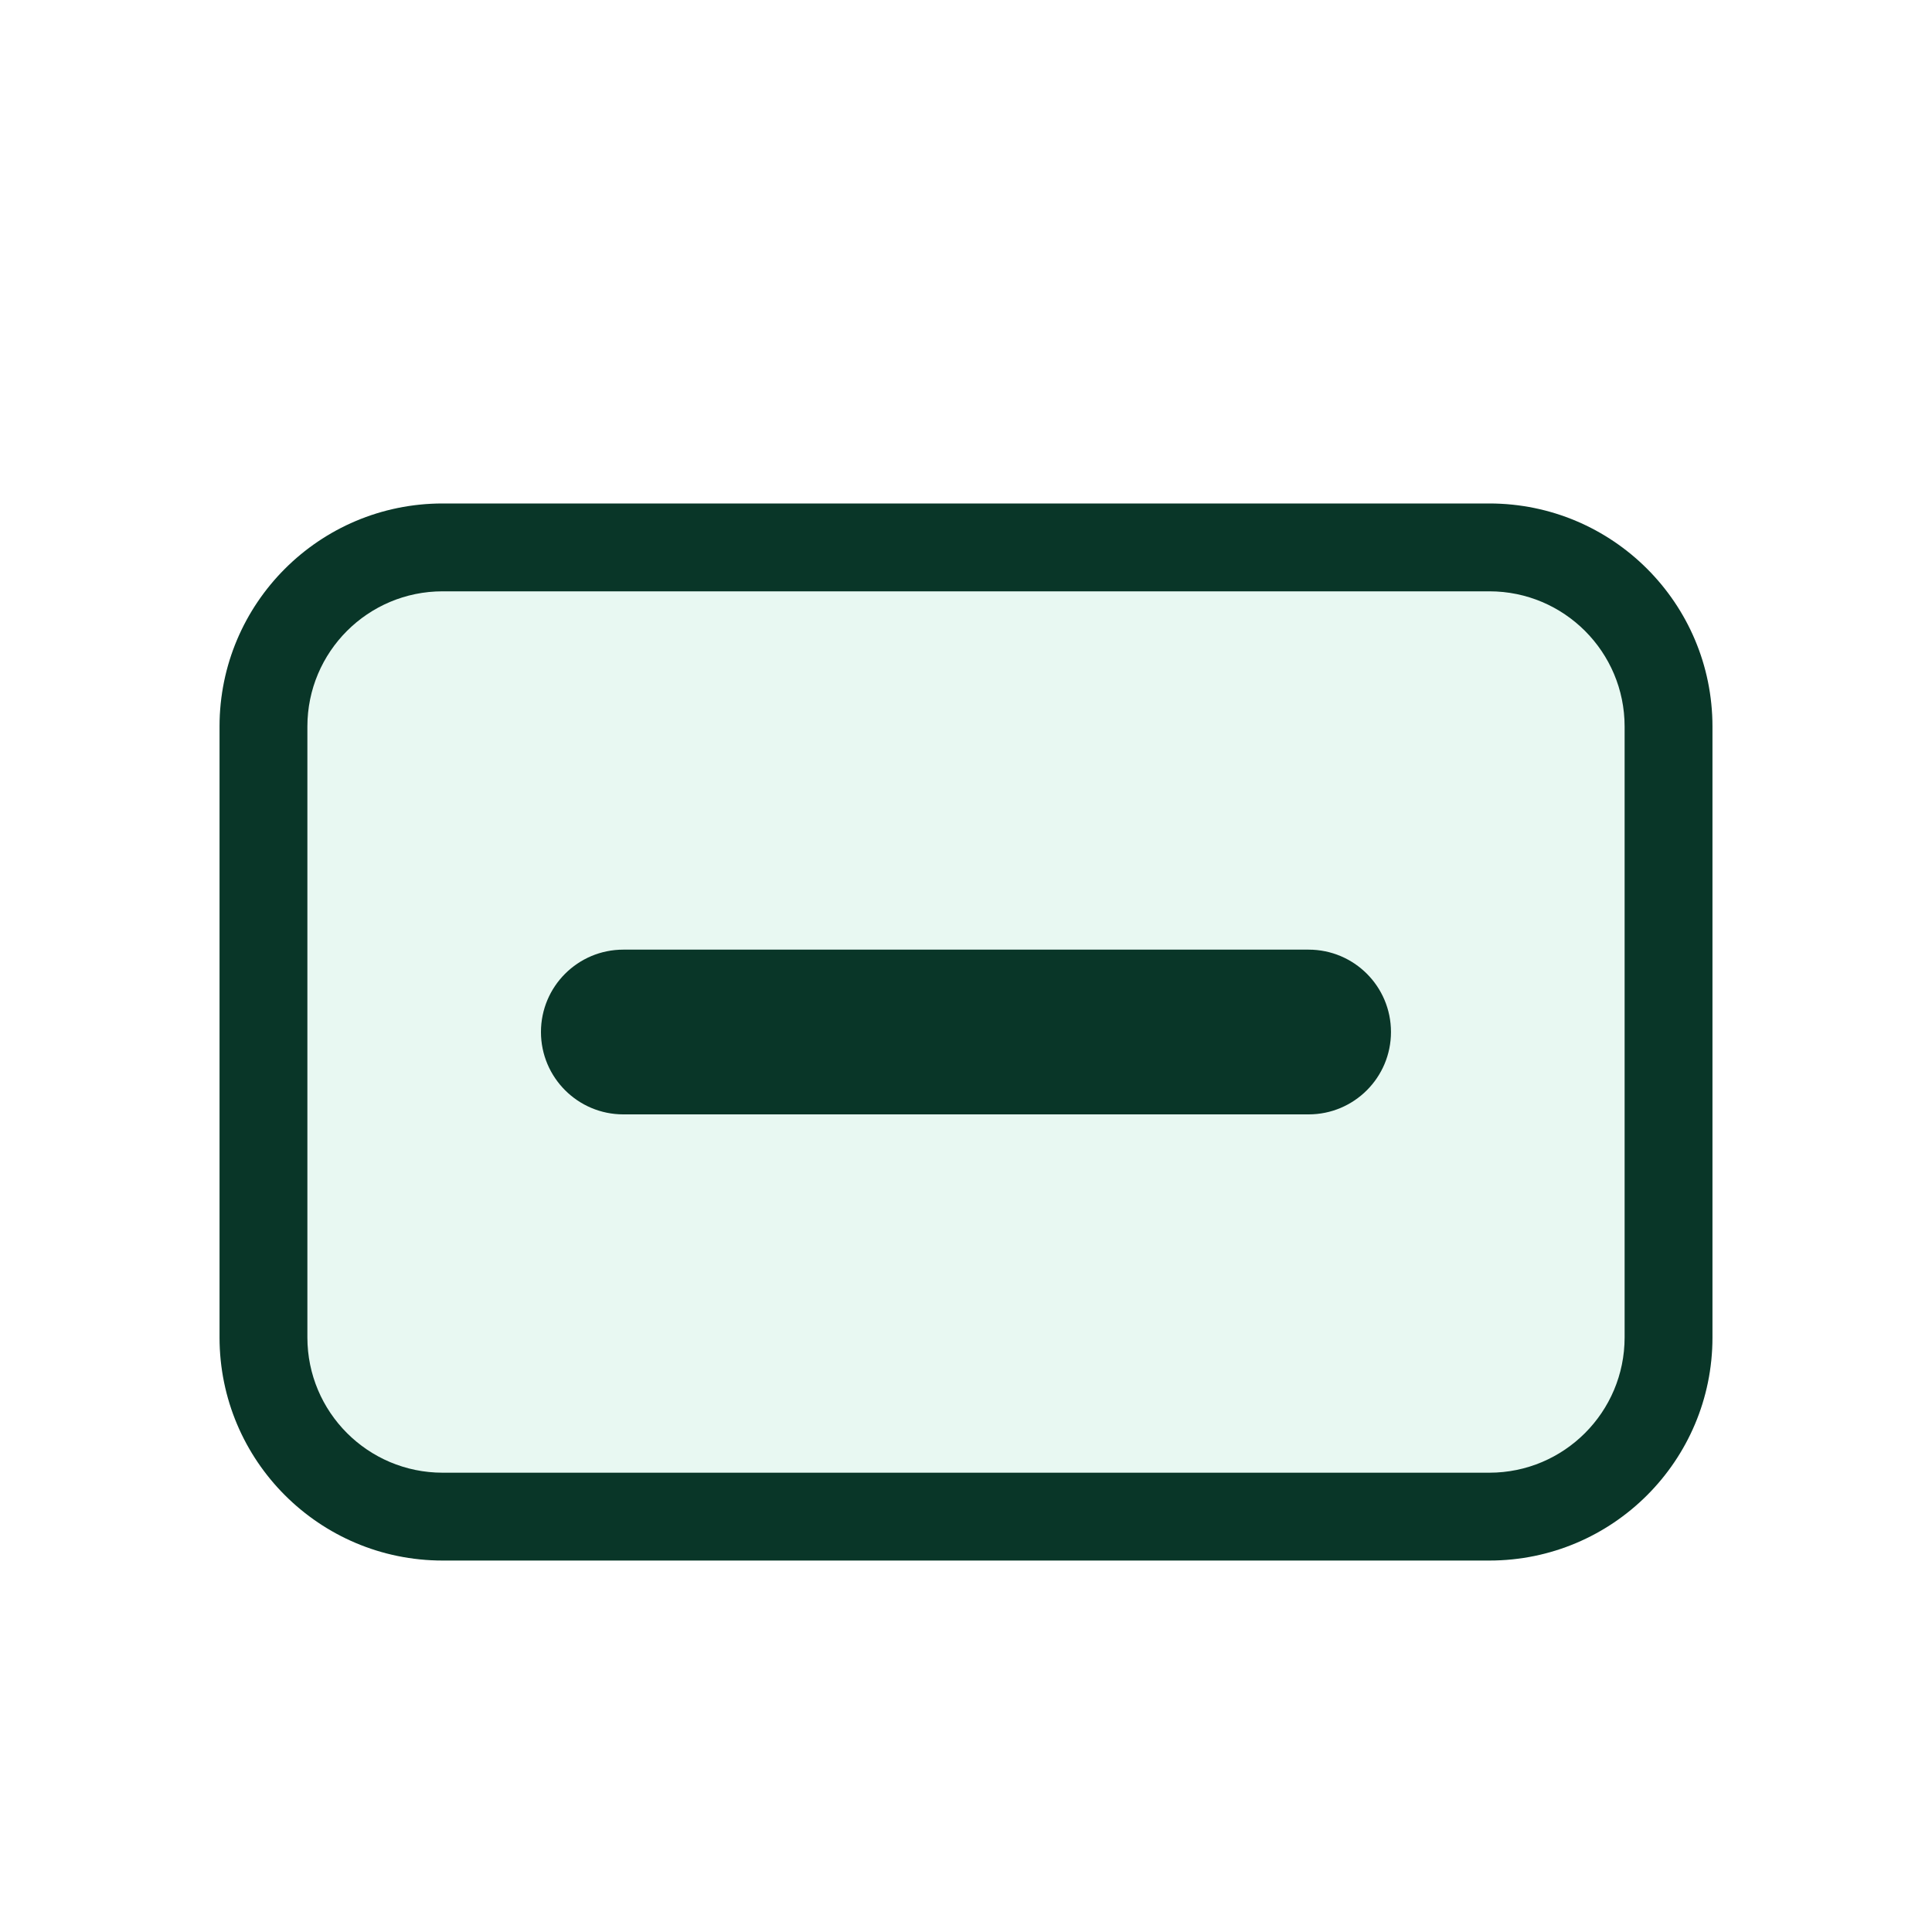 <svg width="30" height="30" viewBox="0 0 30 30" fill="none" xmlns="http://www.w3.org/2000/svg">
<g filter="url(#filter0_d_10001_10610)">
<rect x="3.409" y="6.818" width="23.182" height="16.413" rx="3.464" fill="#E8F8F2"/>
<path d="M9.679 13.746C8.973 13.746 8.4 14.318 8.4 15.025C8.4 15.731 8.973 16.304 9.679 16.304H20.32C21.027 16.304 21.599 15.731 21.599 15.025C21.599 14.318 21.027 13.746 20.32 13.746H9.679Z" fill="#093628"/>
<path fill-rule="evenodd" clip-rule="evenodd" d="M3.409 10.282C3.409 8.369 4.96 6.818 6.873 6.818H23.127C25.04 6.818 26.591 8.369 26.591 10.282V19.767C26.591 21.681 25.04 23.232 23.127 23.232H6.873C4.96 23.232 3.409 21.681 3.409 19.767V10.282ZM6.873 8.182H23.127C24.287 8.182 25.227 9.122 25.227 10.282V19.767C25.227 20.927 24.287 21.868 23.127 21.868H6.873C5.713 21.868 4.773 20.927 4.773 19.767V10.282C4.773 9.122 5.713 8.182 6.873 8.182Z" fill="#093628"/>
</g>
<defs>
<filter id="filter0_d_10001_10610" x="-2" y="-1" width="34" height="34" filterUnits="userSpaceOnUse" color-interpolation-filters="sRGB">
<feFlood flood-opacity="0" result="BackgroundImageFix"/>
<feColorMatrix in="SourceAlpha" type="matrix" values="0 0 0 0 0 0 0 0 0 0 0 0 0 0 0 0 0 0 127 0" result="hardAlpha"/>
<feOffset dy="1"/>
<feGaussianBlur stdDeviation="1"/>
<feComposite in2="hardAlpha" operator="out"/>
<feColorMatrix type="matrix" values="0 0 0 0 0.138 0 0 0 0 0.534 0 0 0 0 1 0 0 0 0.15 0"/>
<feBlend mode="normal" in2="BackgroundImageFix" result="effect1_dropShadow_10001_10610"/>
<feBlend mode="normal" in="SourceGraphic" in2="effect1_dropShadow_10001_10610" result="shape"/>
</filter>
</defs>
</svg>
